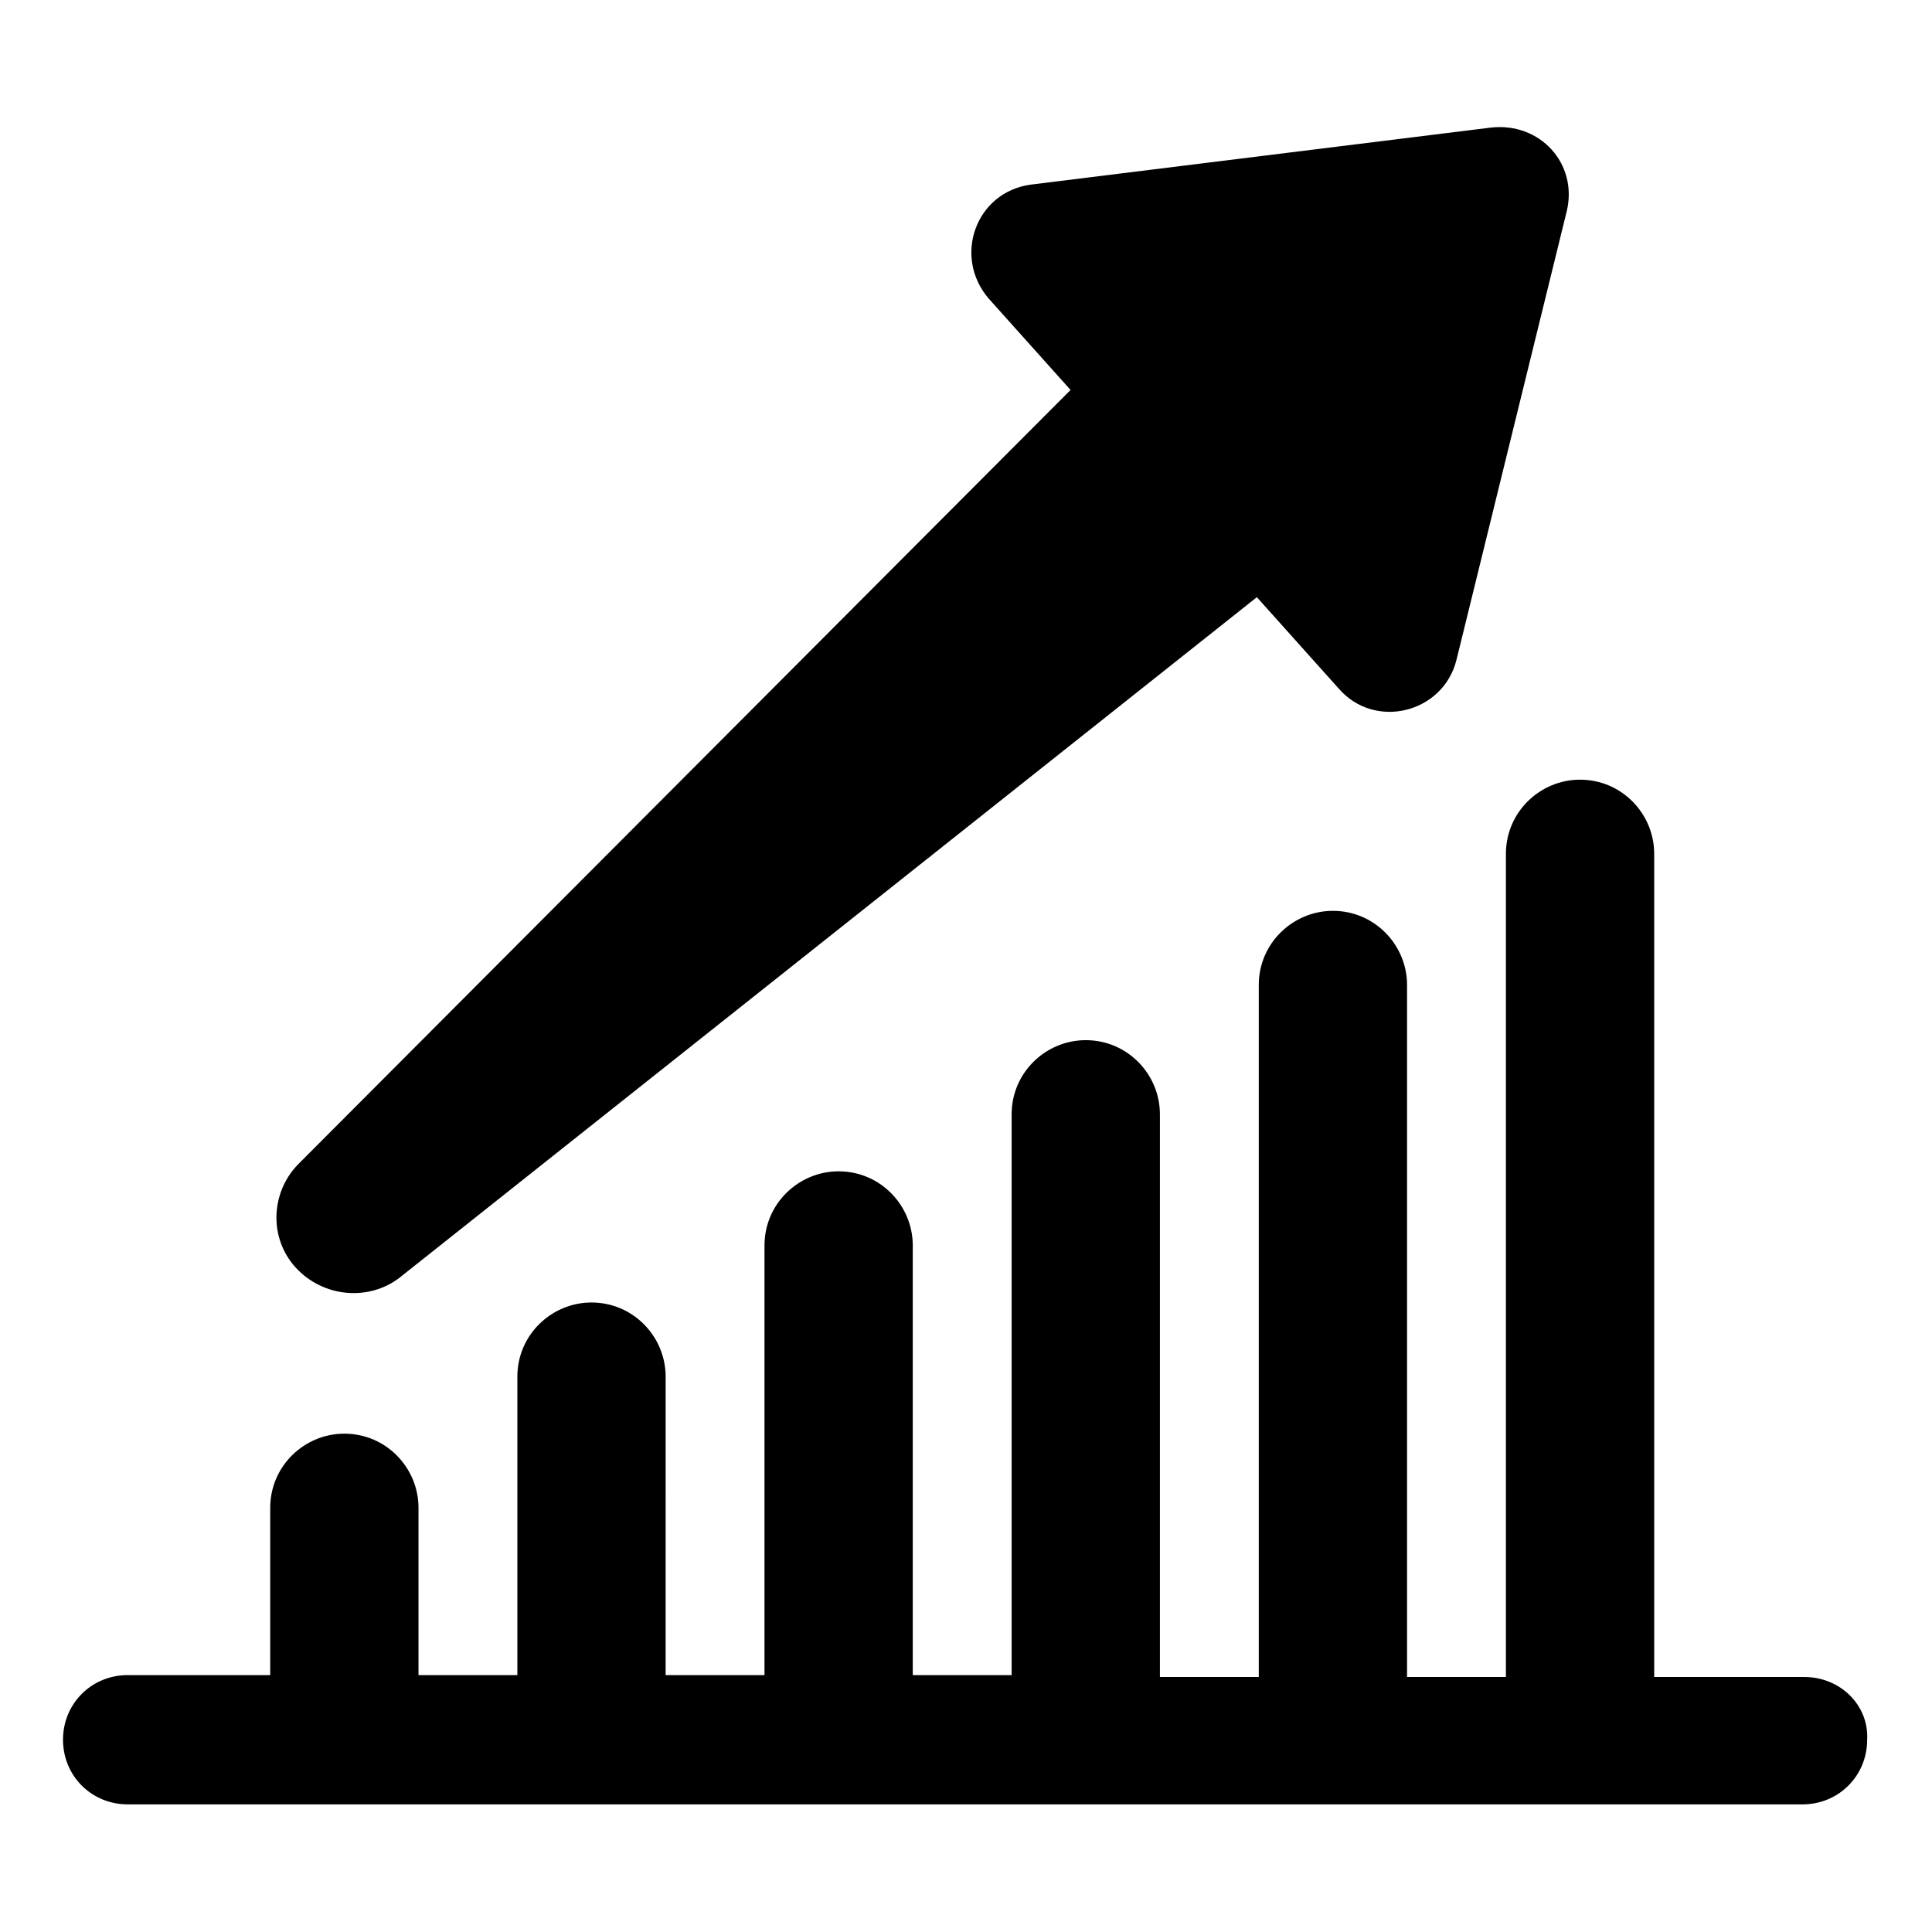 <?xml version="1.0" encoding="UTF-8"?>
<!-- Uploaded to: SVG Repo, www.svgrepo.com, Generator: SVG Repo Mixer Tools -->
<svg fill="#000000" width="800px" height="800px" version="1.1" viewBox="144 144 512 512" xmlns="http://www.w3.org/2000/svg">
 <g>
  <path d="m249.86 482.62 227.22-180.36 21.664 24.184c9.574 11.082 27.711 6.551 31.234-7.559l29.223-118.9c3.023-12.594-7.055-23.68-20.152-22.168l-121.92 15.113c-14.609 2.016-20.656 19.145-11.082 30.23l21.664 24.184-204.55 205.05c-7.055 7.055-8.062 18.641-1.512 26.703 7.055 8.562 19.648 10.074 28.215 3.527z"/>
  <path d="m622.18 588.42h-39.801v-218.15c0-10.578-8.566-19.648-19.648-19.648-10.578 0-19.648 8.566-19.648 19.648v218.15h-26.199v-183.39c0-10.578-8.566-19.648-19.648-19.648-10.578 0-19.648 8.566-19.648 19.648v183.39h-26.199v-149.12c0-10.578-8.566-19.648-19.648-19.648-10.578 0-19.648 8.566-19.648 19.648v148.62h-26.199v-113.86c0-10.578-8.566-19.648-19.648-19.648-10.578 0-19.648 8.566-19.648 19.648v113.86h-26.199l0.004-79.098c0-10.578-8.566-19.648-19.648-19.648-10.578 0-19.648 8.566-19.648 19.648v79.098h-26.199v-44.336c0-10.578-8.566-19.648-19.648-19.648-10.578 0-19.648 8.566-19.648 19.648v44.336h-37.785c-9.574 0-17.129 7.559-17.129 17.129 0 9.574 7.559 17.129 17.129 17.129h443.86c9.574 0 17.129-7.559 17.129-17.129 0.504-9.066-7.055-16.625-16.625-16.625z"/>
 </g>
</svg>